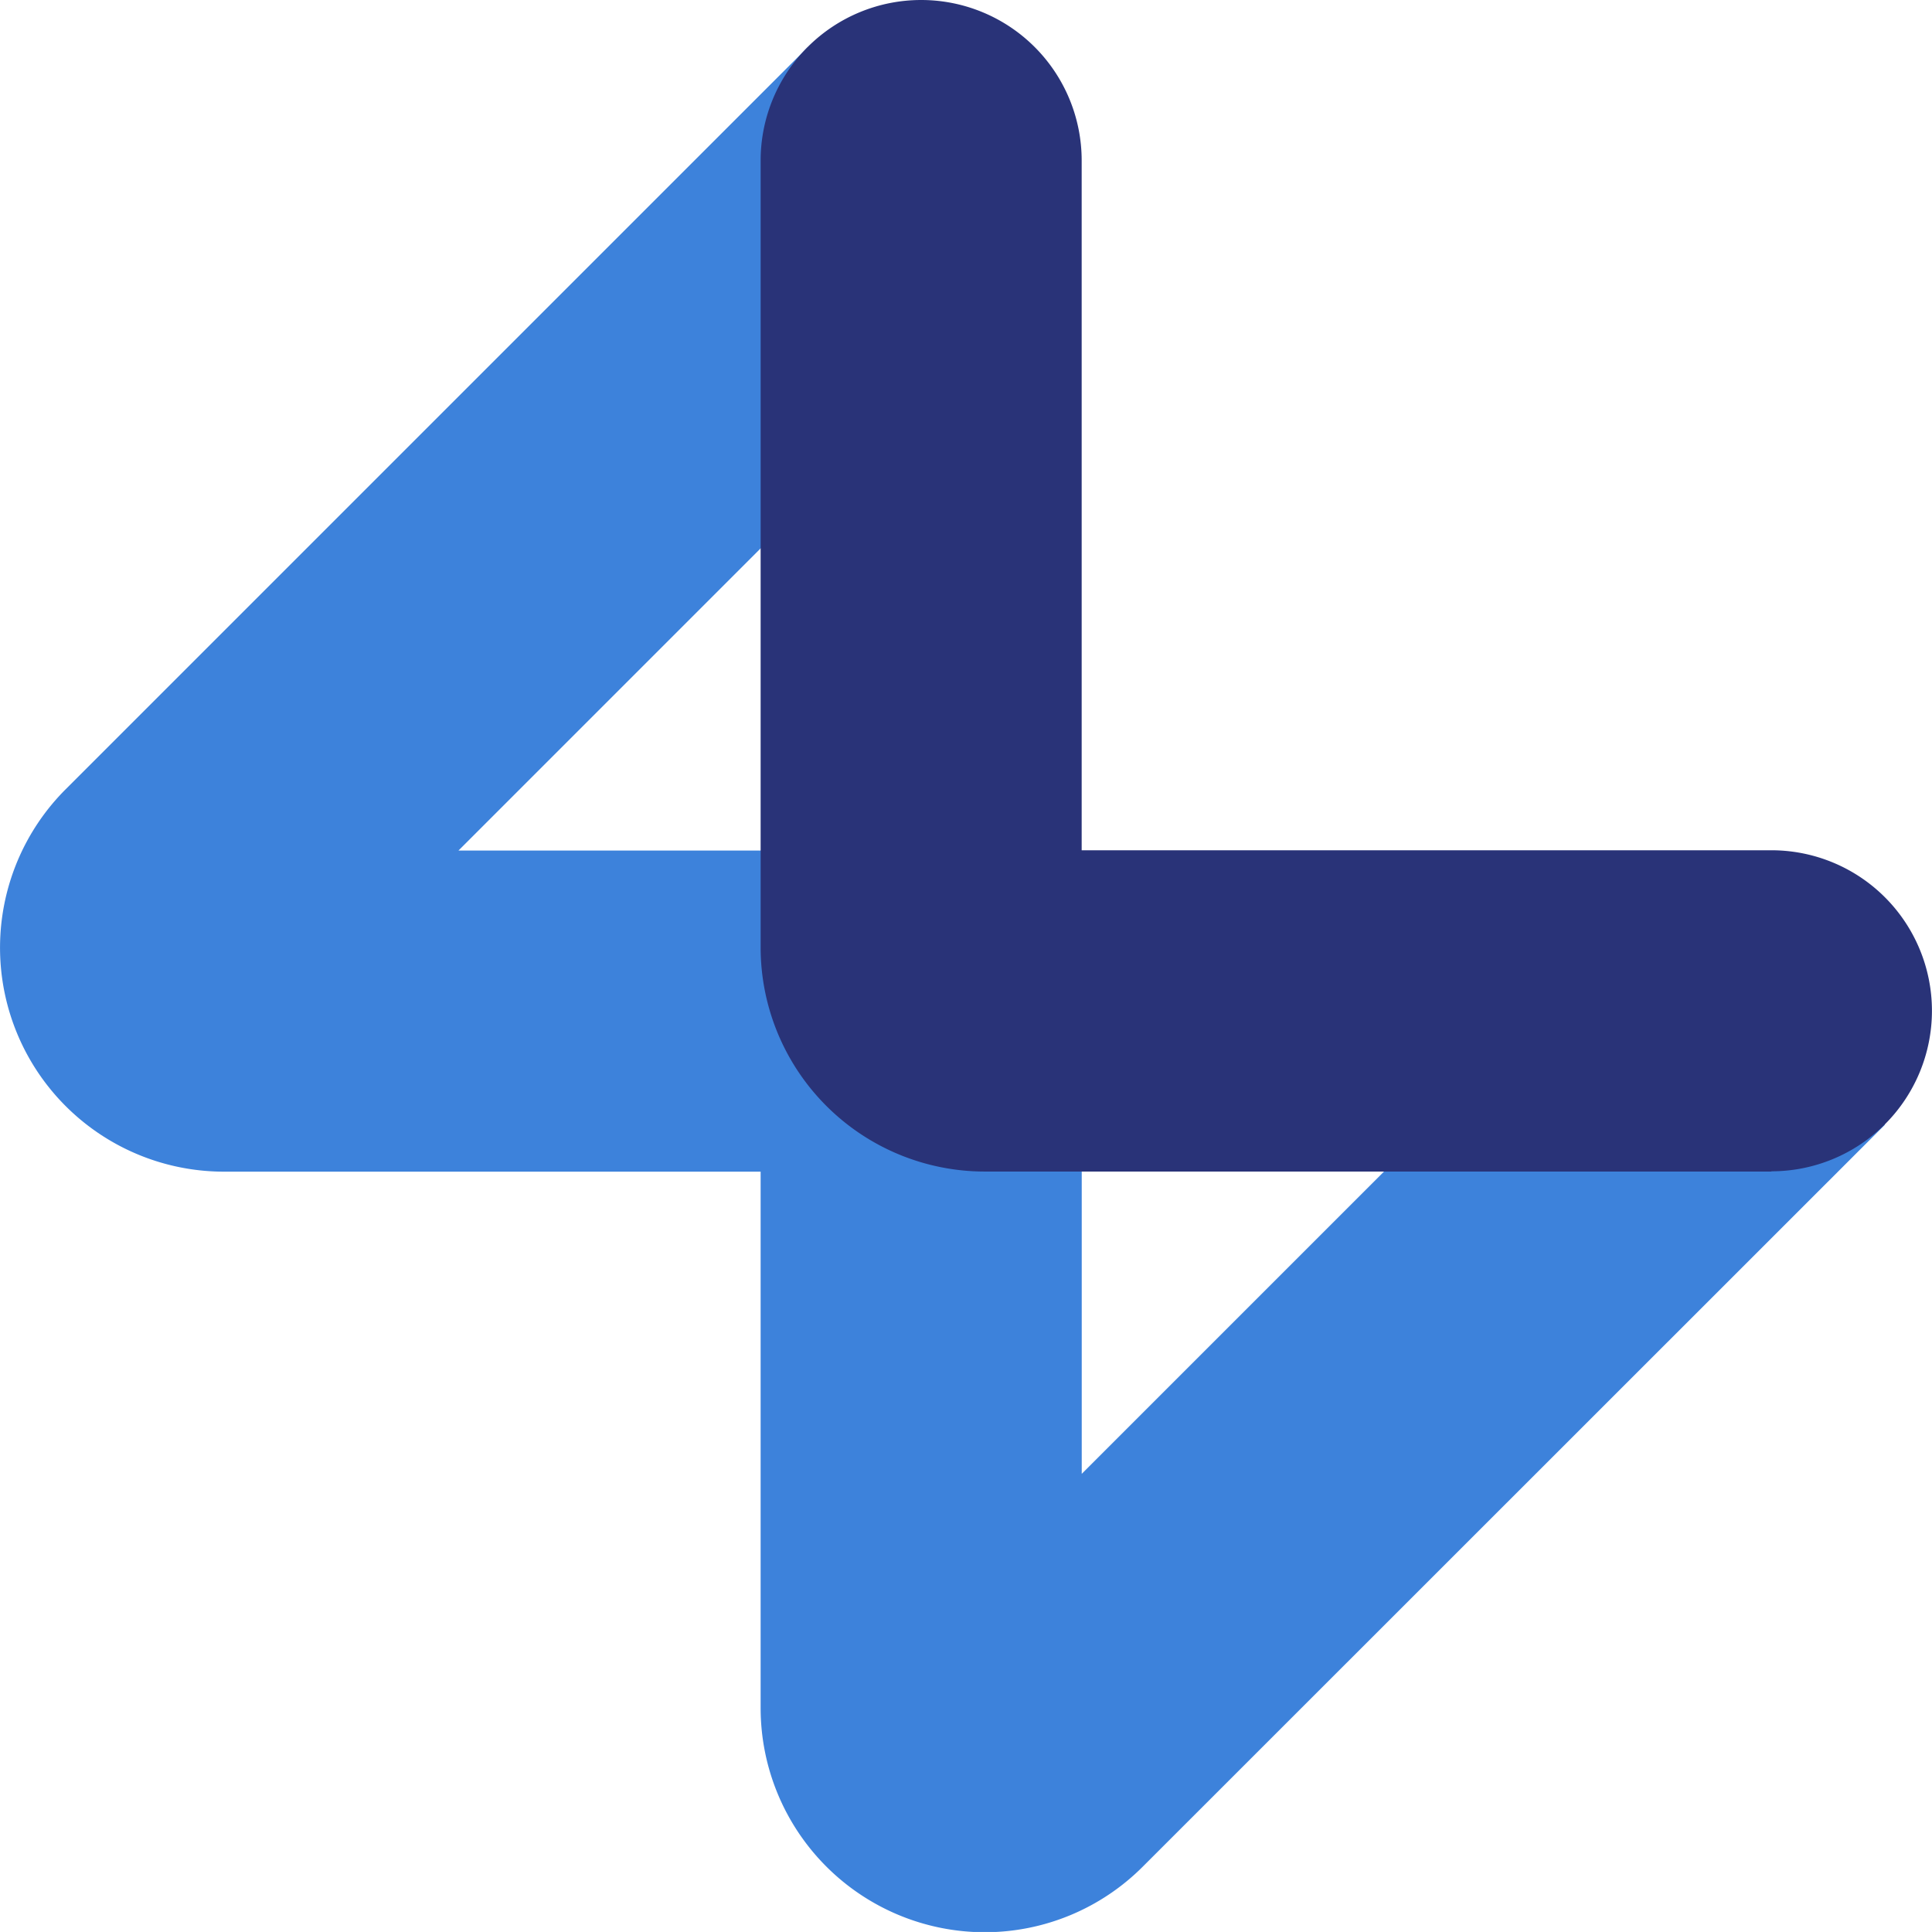 <svg xmlns="http://www.w3.org/2000/svg" width="32.268" height="32.267" viewBox="0 0 32.268 32.267"><g transform="translate(-177.967 -431.521)"><g transform="translate(177.967 431.521)"><g transform="translate(0 0.787)"><path d="M194.417,467.6a3.746,3.746,0,0,1-3.746-3.743v-8.96h-8.961a3.741,3.741,0,0,1-2.645-6.388l12.389-12.389,3.792,3.792-9.622,9.622h6.668a3.746,3.746,0,0,1,3.742,3.742v6.668l9.622-9.622,3.792,3.792L197.058,466.5A3.73,3.73,0,0,1,194.417,467.6Z" transform="translate(-177.967 -436.115)" fill="#3d82db"/></g><g transform="translate(12.704 0)"><path d="M268.773,451.1H255.632a3.745,3.745,0,0,1-3.741-3.741V434.214a2.681,2.681,0,0,1,5.362,0v11.52h11.52a2.681,2.681,0,1,1,0,5.362Z" transform="translate(-251.891 -431.533)" fill="#293378"/></g></g></g></svg>